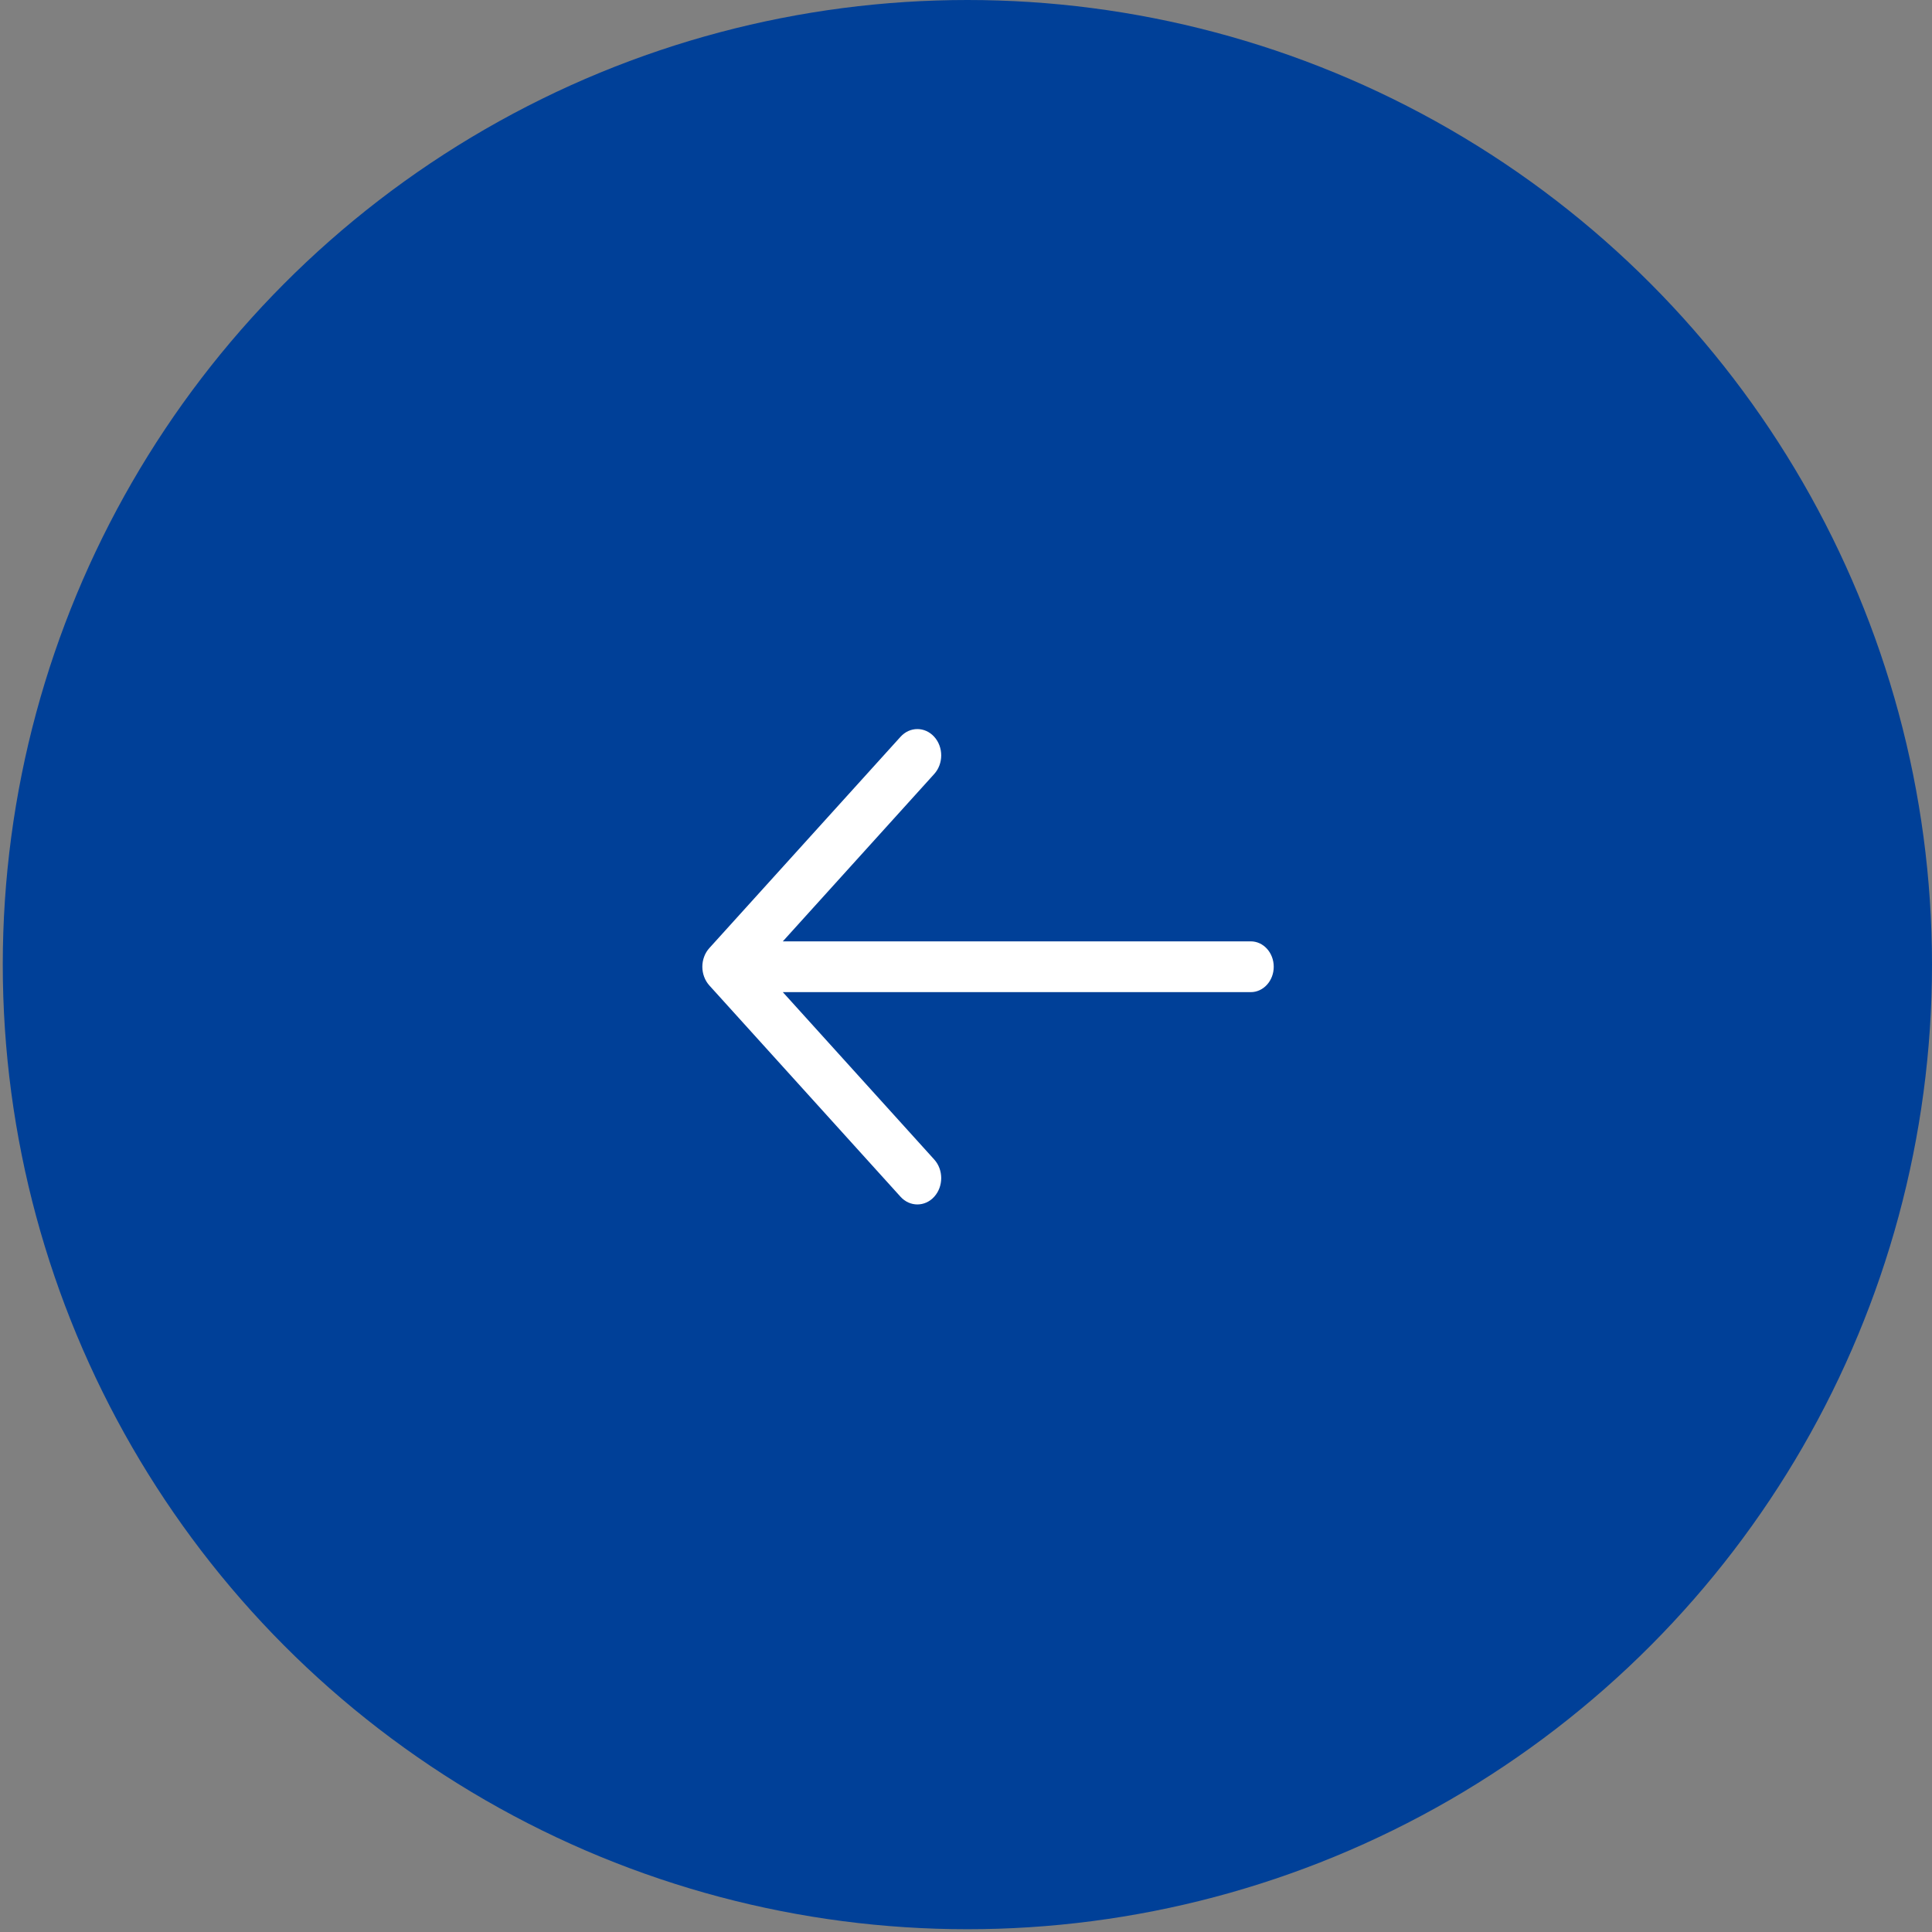 <svg width="53" height="53" viewBox="0 0 53 53" fill="none" xmlns="http://www.w3.org/2000/svg">
<rect x="0" y="0" width="53" height="53" fill="#808080" stroke="none"/>
<circle cx="26.462" cy="26.462" r="26.462" transform="matrix(-1 0 0 1 53 0)" fill="#004098"/>
<path d="M19.458 26.01L24.704 20.212C24.959 19.93 25.373 19.93 25.628 20.212C25.884 20.494 25.884 20.951 25.628 21.233L21.475 25.824H34.312C34.66 25.824 34.942 26.136 34.942 26.521C34.942 26.905 34.66 27.217 34.312 27.217H21.475L25.628 31.808C25.884 32.09 25.884 32.547 25.628 32.83C25.501 32.971 25.333 33.041 25.166 33.041C24.999 33.041 24.831 32.971 24.704 32.83L19.458 27.032C19.398 26.964 19.349 26.885 19.317 26.797C19.284 26.709 19.267 26.615 19.267 26.521C19.267 26.426 19.284 26.332 19.317 26.244C19.349 26.156 19.398 26.077 19.458 26.01Z" fill="white"/>
</svg>
